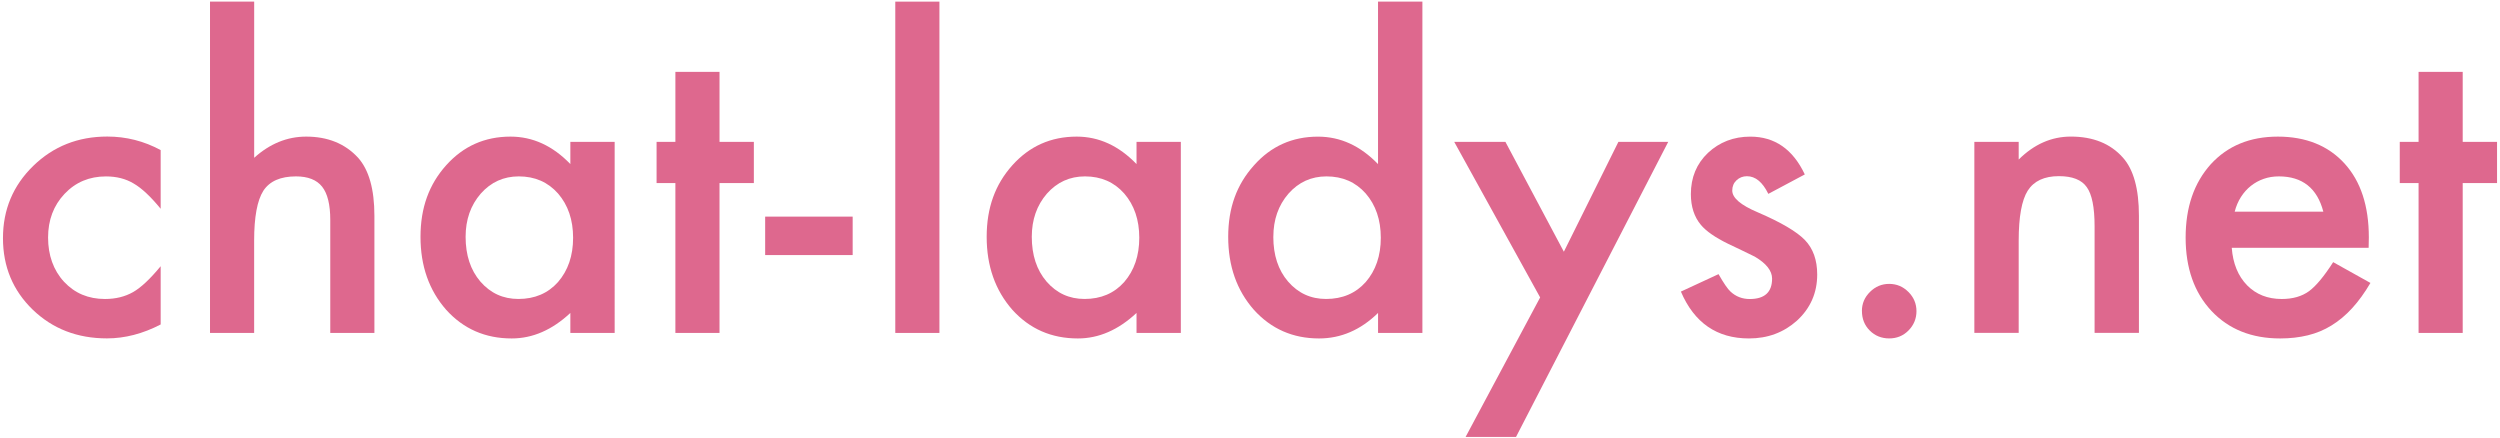 <?xml version="1.0" encoding="UTF-8"?><svg id="_イヤー_1" xmlns="http://www.w3.org/2000/svg" viewBox="0 0 844 148"><defs><style>.cls-1{fill:none;}.cls-2{fill:#de688e;}</style></defs><rect class="cls-1" x="1" y="1" width="843" height="147"/><g><path class="cls-2" d="M54.24,50.68v19.8c-3.4-4.15-6.45-7-9.14-8.54-2.65-1.59-5.76-2.38-9.34-2.38-5.6,0-10.26,1.96-13.97,5.89-3.71,3.93-5.56,8.85-5.56,14.76s1.79,11.02,5.37,14.9c3.62,3.89,8.23,5.83,13.84,5.83,3.58,0,6.73-.77,9.47-2.32,2.65-1.5,5.76-4.41,9.33-8.74v19.66c-6.04,3.14-12.09,4.7-18.14,4.7-9.98,0-18.32-3.22-25.03-9.67-6.71-6.49-10.07-14.54-10.07-24.17s3.4-17.74,10.2-24.37c6.79-6.62,15.14-9.93,25.03-9.93,6.35,0,12.36,1.52,18.01,4.57Z"/><path class="cls-2" d="M70.91,.55h14.9V53.27c5.3-4.77,11.15-7.15,17.55-7.15,7.28,0,13.11,2.36,17.48,7.08,3.7,4.1,5.56,10.66,5.56,19.66v39.53h-14.9v-38.14c0-5.17-.92-8.91-2.75-11.22-1.83-2.32-4.78-3.48-8.84-3.48-5.21,0-8.87,1.61-10.99,4.83-2.08,3.26-3.12,8.87-3.12,16.82v31.19h-14.9V.55Z"/><path class="cls-2" d="M192.55,47.9h14.96V112.4h-14.96v-6.75c-6.14,5.74-12.74,8.61-19.8,8.61-8.92,0-16.29-3.22-22.12-9.67-5.78-6.58-8.67-14.79-8.67-24.63s2.89-17.72,8.67-24.17c5.79-6.45,13.02-9.67,21.72-9.67,7.5,0,14.24,3.09,20.2,9.27v-7.48Zm-35.36,32.05c0,6.18,1.66,11.21,4.97,15.09,3.4,3.93,7.68,5.89,12.85,5.89,5.52,0,9.97-1.9,13.37-5.7,3.4-3.93,5.1-8.91,5.1-14.96s-1.7-11.04-5.1-14.96c-3.4-3.84-7.81-5.76-13.24-5.76-5.12,0-9.4,1.94-12.85,5.83-3.4,3.93-5.1,8.78-5.1,14.57Z"/><path class="cls-2" d="M242.91,61.81v50.59h-14.9V61.81h-6.35v-13.91h6.35V24.26h14.9v23.64h11.59v13.91h-11.59Z"/><path class="cls-2" d="M258.32,73.13h29.54v12.98h-29.54v-12.98Z"/><path class="cls-2" d="M317.15,.55V112.4h-14.9V.55h14.9Z"/><path class="cls-2" d="M383.69,47.9h14.96V112.4h-14.96v-6.75c-6.14,5.74-12.74,8.61-19.8,8.61-8.92,0-16.29-3.22-22.12-9.67-5.78-6.58-8.67-14.79-8.67-24.63s2.89-17.72,8.67-24.17c5.79-6.45,13.02-9.67,21.72-9.67,7.5,0,14.24,3.09,20.2,9.27v-7.48Zm-35.36,32.05c0,6.18,1.66,11.21,4.97,15.09,3.4,3.93,7.68,5.89,12.85,5.89,5.52,0,9.97-1.9,13.37-5.7,3.4-3.93,5.1-8.91,5.1-14.96s-1.7-11.04-5.1-14.96c-3.4-3.84-7.81-5.76-13.24-5.76-5.12,0-9.4,1.94-12.85,5.83-3.4,3.93-5.1,8.78-5.1,14.57Z"/><path class="cls-2" d="M465.23,.55h14.97V112.4h-14.97v-6.75c-5.87,5.74-12.52,8.61-19.93,8.61-8.83,0-16.16-3.22-21.99-9.67-5.79-6.58-8.67-14.79-8.67-24.63s2.89-17.66,8.67-24.1c5.74-6.49,12.96-9.73,21.65-9.73,7.55,0,14.3,3.09,20.26,9.27V.55Zm-35.36,79.4c0,6.18,1.65,11.21,4.97,15.09,3.4,3.93,7.68,5.89,12.84,5.89,5.52,0,9.98-1.9,13.38-5.7,3.4-3.93,5.1-8.91,5.1-14.96s-1.7-11.04-5.1-14.96c-3.4-3.84-7.81-5.76-13.24-5.76-5.12,0-9.4,1.94-12.84,5.83-3.4,3.93-5.1,8.78-5.1,14.57Z"/><path class="cls-2" d="M519.95,100.41l-29-52.51h17.28l19.73,37.08,18.41-37.08h16.82l-51.38,99.6h-17.02l25.16-47.08Z"/><path class="cls-2" d="M609.3,58.89l-12.31,6.56c-1.95-3.97-4.35-5.96-7.22-5.96-1.37,0-2.54,.46-3.51,1.36-.97,.91-1.45,2.07-1.45,3.48,0,2.48,2.87,4.93,8.61,7.35,7.9,3.4,13.22,6.54,15.96,9.4,2.74,2.87,4.11,6.73,4.11,11.59,0,6.22-2.3,11.43-6.89,15.63-4.46,3.97-9.84,5.96-16.15,5.96-10.82,0-18.47-5.27-22.98-15.82l12.71-5.89c1.76,3.09,3.11,5.05,4.04,5.89,1.81,1.68,3.97,2.51,6.49,2.51,5.03,0,7.55-2.3,7.55-6.89,0-2.64-1.95-5.12-5.83-7.41-1.5-.75-3-1.48-4.5-2.19-1.5-.7-3.02-1.43-4.57-2.18-4.33-2.12-7.37-4.24-9.14-6.36-2.25-2.69-3.38-6.16-3.38-10.39,0-5.61,1.92-10.24,5.76-13.91,3.93-3.66,8.7-5.49,14.3-5.49,8.25,0,14.39,4.26,18.41,12.78Z"/><path class="cls-2" d="M628.58,104.98c0-2.47,.9-4.62,2.72-6.42,1.81-1.81,3.97-2.72,6.49-2.72s4.68,.91,6.49,2.72,2.72,3.97,2.72,6.49-.91,4.74-2.72,6.55c-1.76,1.77-3.93,2.65-6.49,2.65s-4.79-.88-6.55-2.65c-1.77-1.76-2.65-3.97-2.65-6.62Z"/><path class="cls-2" d="M666.54,47.9h14.97v5.96c5.21-5.17,11.08-7.75,17.61-7.75,7.5,0,13.36,2.36,17.55,7.08,3.62,4.02,5.43,10.57,5.43,19.66v39.53h-14.97v-36.02c0-6.36-.88-10.75-2.64-13.18-1.72-2.47-4.86-3.71-9.4-3.71-4.95,0-8.45,1.64-10.53,4.9-2.03,3.22-3.05,8.85-3.05,16.88v31.12h-14.97V47.9Z"/><path class="cls-2" d="M799.66,83.66h-46.22c.4,5.29,2.12,9.51,5.17,12.65,3.05,3.09,6.95,4.63,11.72,4.63,3.71,0,6.77-.88,9.2-2.64,2.39-1.77,5.1-5.04,8.15-9.8l12.58,7.02c-1.95,3.31-4,6.15-6.16,8.51-2.16,2.36-4.48,4.31-6.96,5.83-2.47,1.53-5.14,2.64-8.01,3.34s-5.98,1.06-9.34,1.06c-9.62,0-17.35-3.09-23.18-9.27-5.83-6.23-8.74-14.48-8.74-24.77s2.83-18.45,8.48-24.77c5.7-6.22,13.24-9.33,22.65-9.33s16.99,3.02,22.51,9.07c5.47,6,8.21,14.32,8.21,24.96l-.07,3.51Zm-15.3-12.19c-2.07-7.94-7.08-11.92-15.03-11.92-1.81,0-3.51,.27-5.1,.83-1.59,.55-3.04,1.35-4.34,2.38-1.3,1.04-2.42,2.29-3.34,3.74-.93,1.45-1.64,3.11-2.12,4.97h29.93Z"/><path class="cls-2" d="M831.41,61.81v50.59h-14.9V61.81h-6.35v-13.91h6.35V24.26h14.9v23.64h11.59v13.91h-11.59Z"/></g></svg>